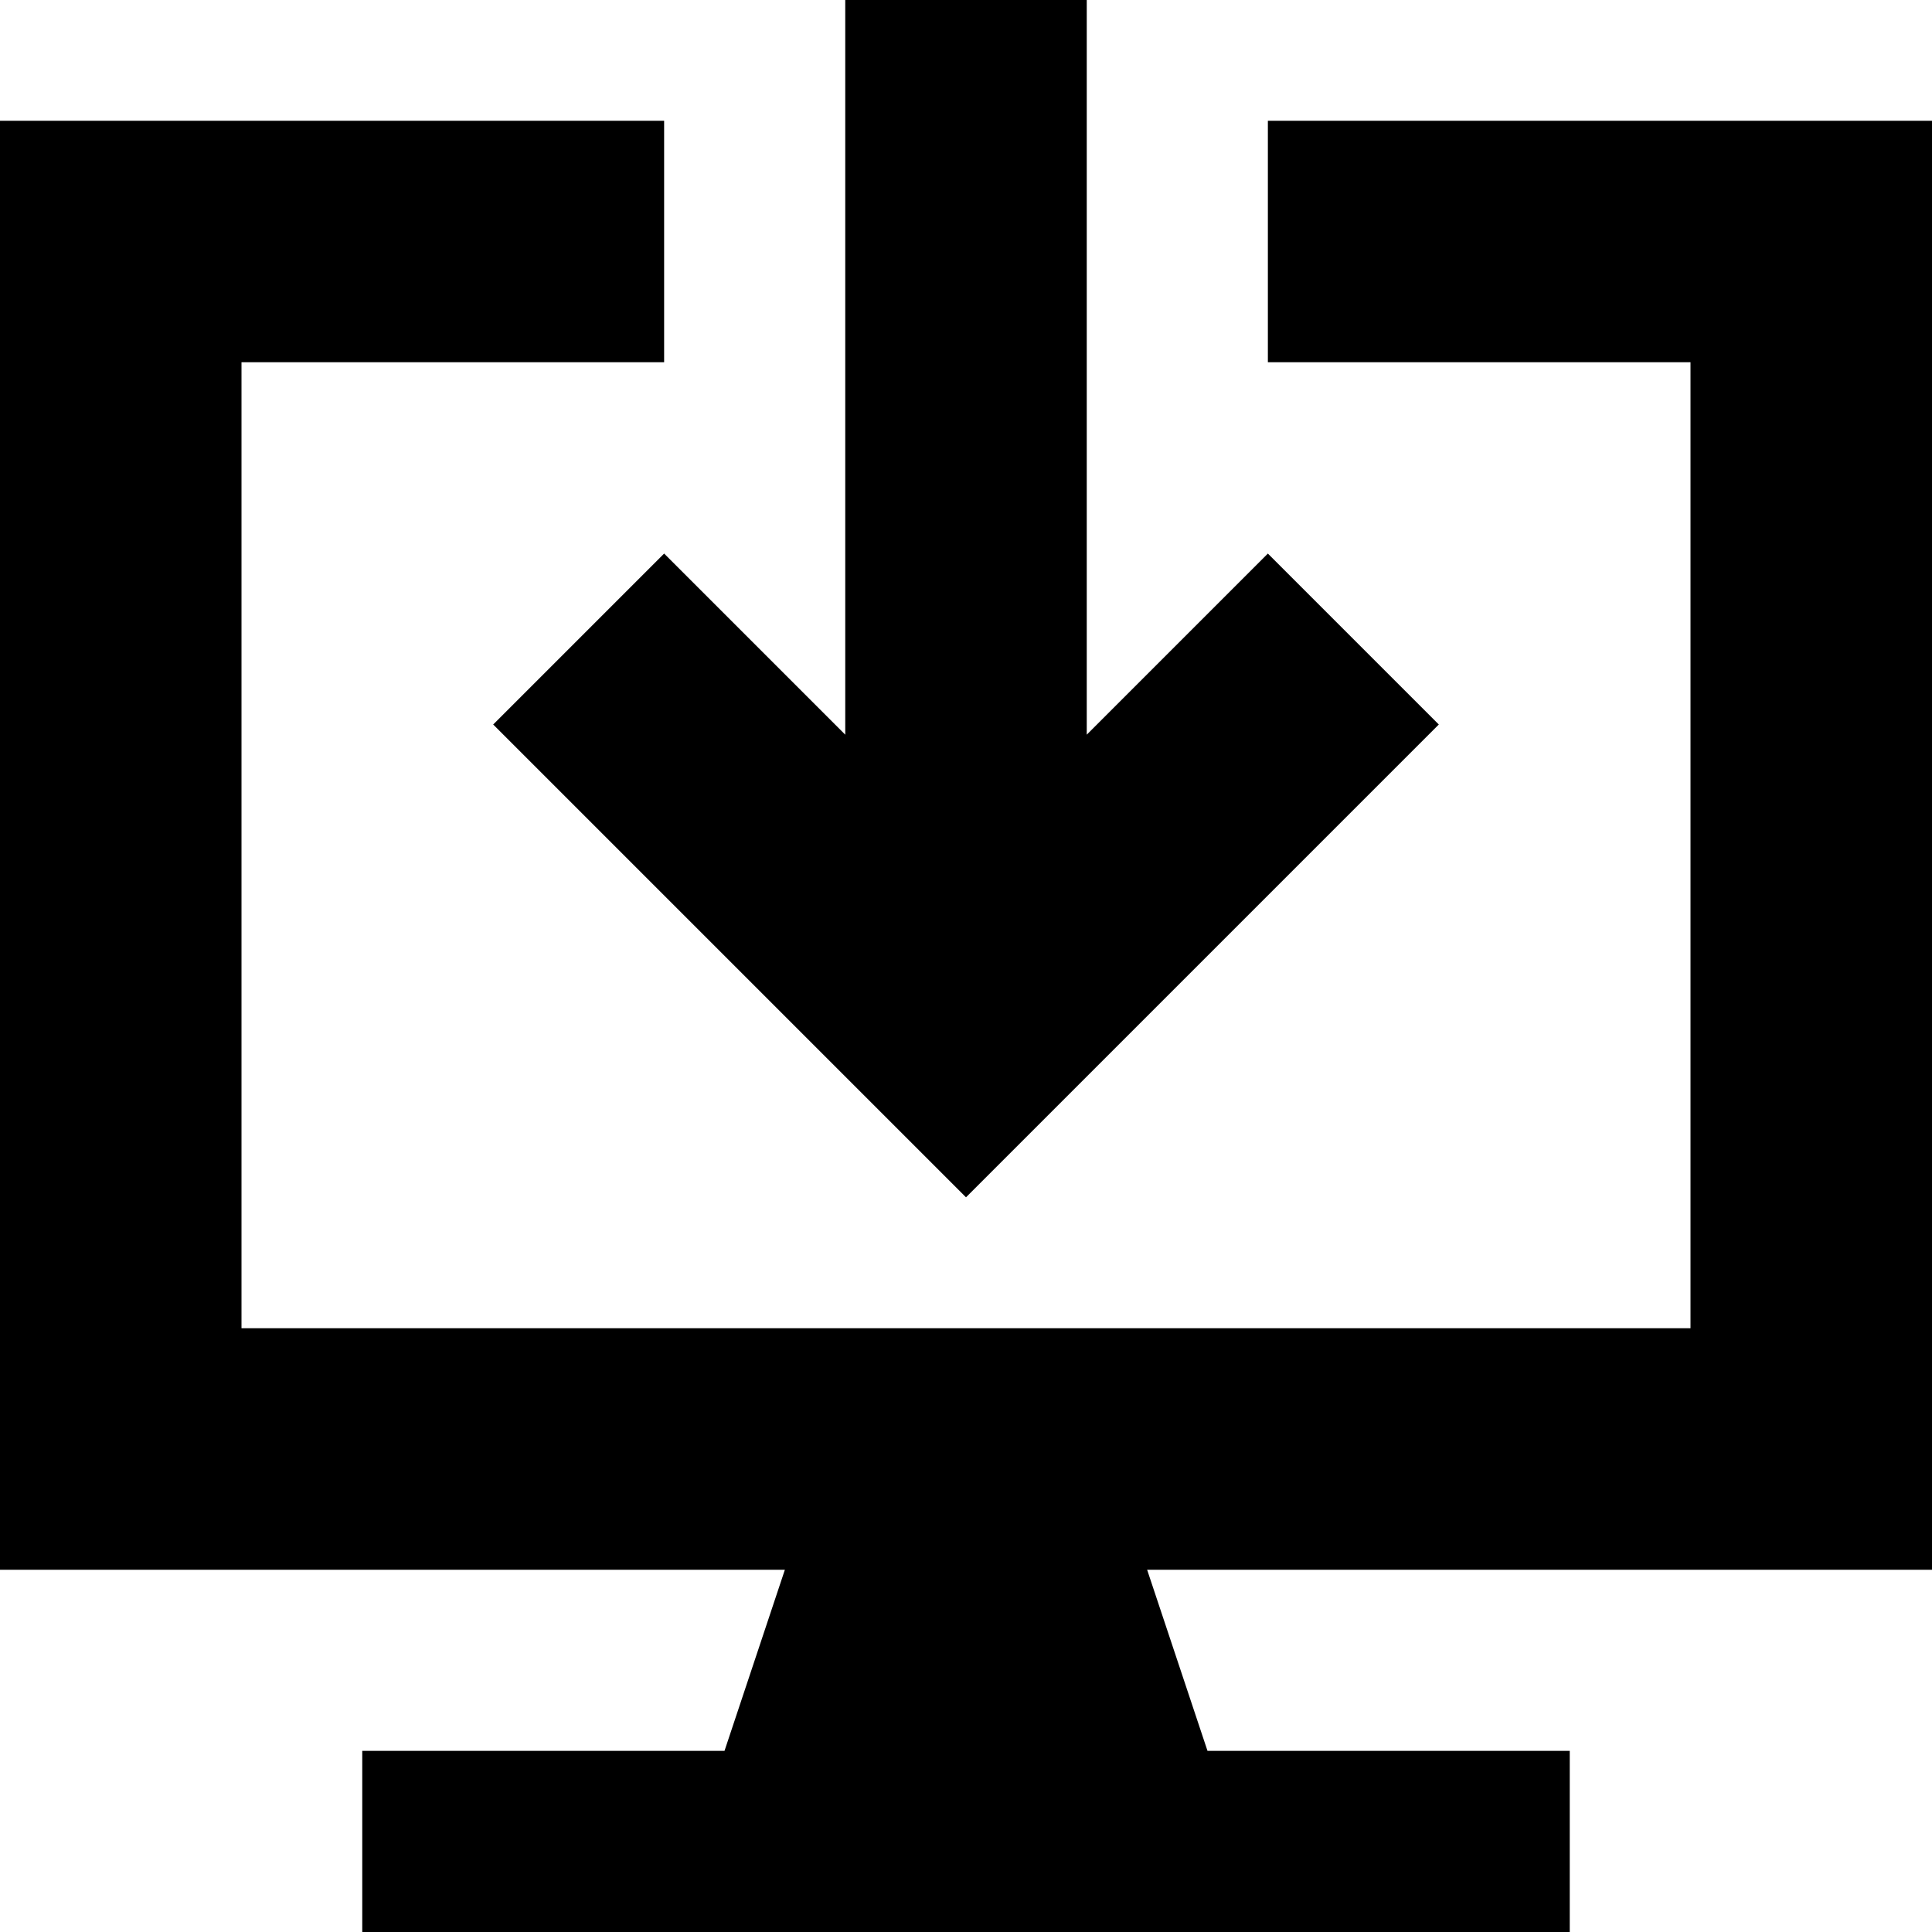 <svg xmlns="http://www.w3.org/2000/svg" viewBox="0 0 512 512"><!--! Font Awesome Pro 7.0.0 by @fontawesome - https://fontawesome.com License - https://fontawesome.com/license (Commercial License) Copyright 2025 Fonticons, Inc. --><path fill="currentColor" d="M288 24l0 170.7c17.4-17.4 33.4-33.4 48-48L381.3 192c-5.5 5.5-39.7 39.7-102.6 102.6L256 317.3c-5.5-5.5-39.7-39.7-102.6-102.6L130.7 192 176 146.7c14.6 14.6 30.6 30.6 48 48l0-202.7 64 0 0 32zM64 32l112 0 0 64-112 0 0 256 384 0 0-256-112 0 0-64 176 0 0 384-208 0 16 48 96 0 0 48-320 0 0-48 96 0 16-48-208 0 0-384 64 0z"/></svg>